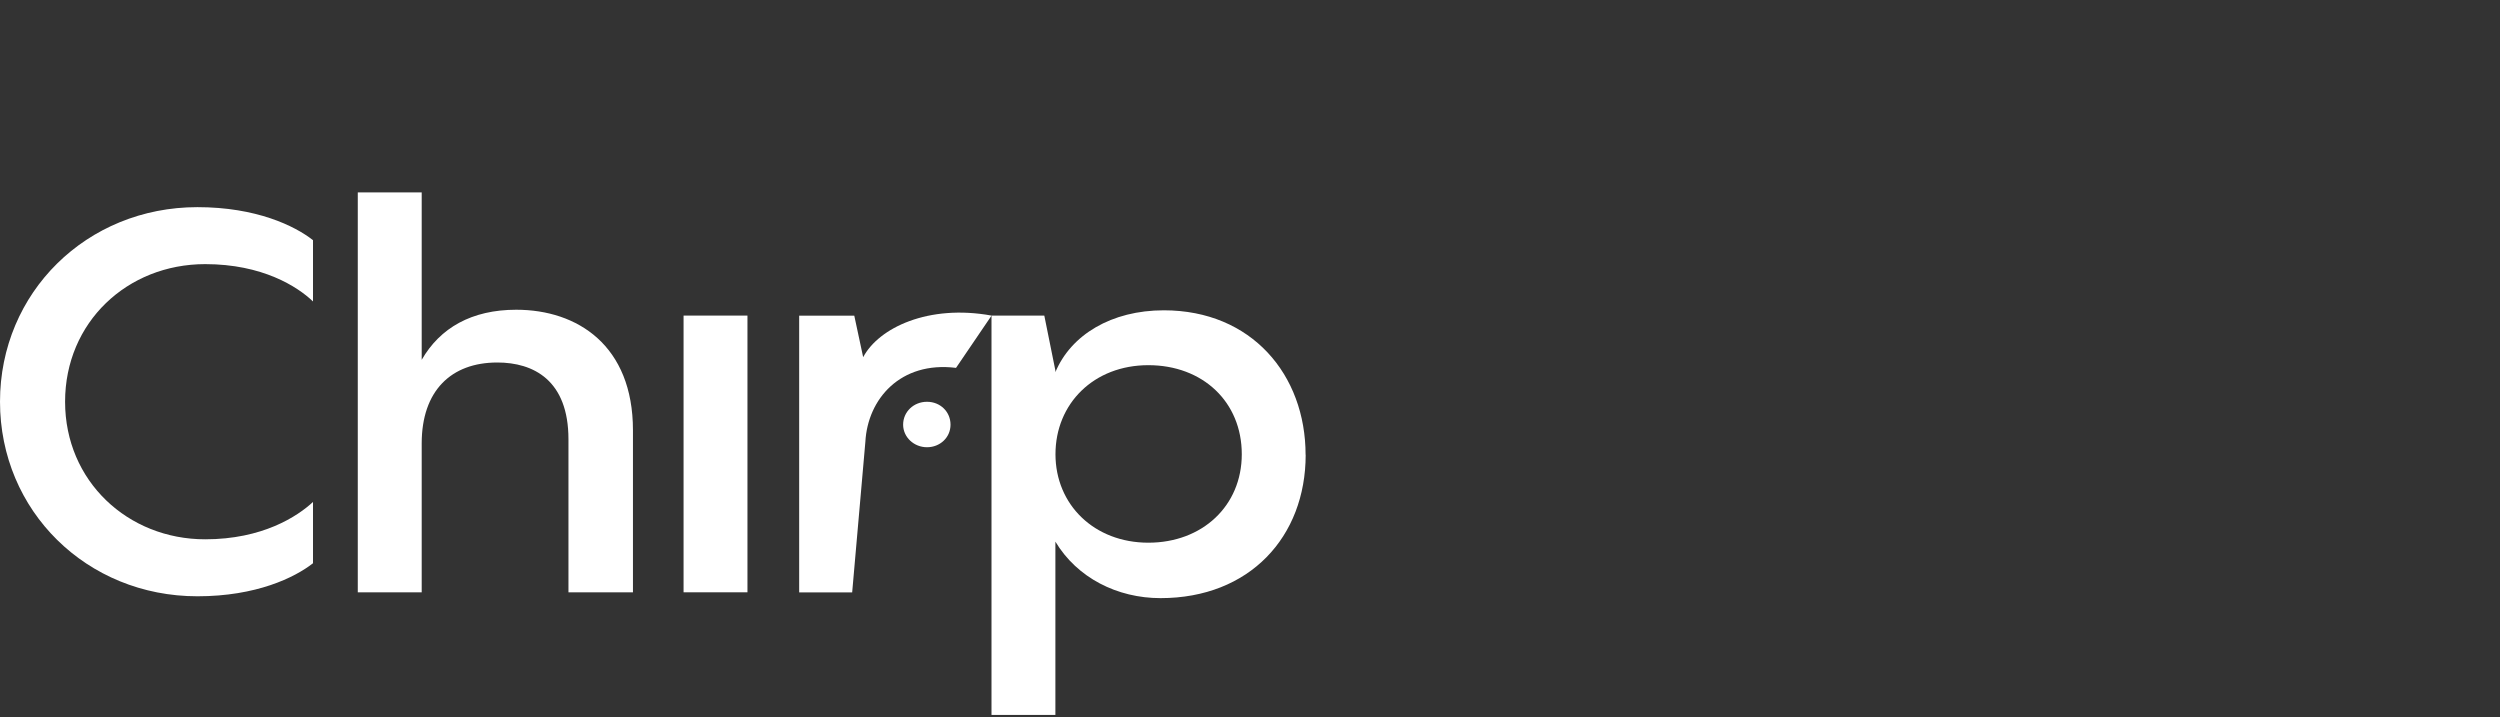 <svg width="115" height="33" viewBox="0 0 115 33" fill="none" xmlns="http://www.w3.org/2000/svg">
<rect x="0" y="0" width="115" height="33" fill="#333333" stroke="none"/>
<path d="M29.116 19.789V27.246H26.149V20.207C26.149 17.485 24.537 16.675 22.875 16.675C20.753 16.675 19.398 17.975 19.398 20.401V27.246H16.458V8.849H19.398V16.552C20.243 15.081 21.699 14.248 23.747 14.248C26.562 14.248 29.116 15.891 29.116 19.793V19.789Z" fill="white"/>
<path d="M34.383 14.517V27.246H31.444V14.517H34.383Z" fill="white"/>
<path d="M39.706 16.429C40.422 15.081 42.704 13.987 45.612 14.517L43.977 16.922C41.419 16.604 39.912 18.359 39.807 20.323L39.2 27.249H36.762V14.521H39.297L39.706 16.433V16.429Z" fill="white"/>
<path d="M60.061 20.917C60.061 24.695 57.48 27.514 53.384 27.514C51.391 27.514 49.549 26.581 48.548 24.916V32.887H45.609V14.517H48.038L48.548 17.045V17.119C49.265 15.402 51.13 14.274 53.536 14.274C57.577 14.274 60.057 17.243 60.057 20.92L60.061 20.917ZM57.122 20.894C57.122 18.49 55.331 16.798 52.824 16.798C50.316 16.798 48.552 18.564 48.552 20.894C48.552 23.224 50.343 24.964 52.824 24.964C55.304 24.964 57.122 23.273 57.122 20.894Z" fill="white"/>
<path d="M41.544 19.535C41.544 18.945 42.026 18.482 42.642 18.482C43.257 18.482 43.724 18.945 43.724 19.535C43.724 20.125 43.241 20.573 42.642 20.573C42.042 20.573 41.544 20.11 41.544 19.535Z" fill="white"/>
<path d="M0 18.482C0 13.453 3.991 9.529 9.08 9.529C11.79 9.529 13.557 10.388 14.398 11.048V13.867C13.682 13.181 12.07 12.15 9.438 12.15C5.856 12.15 2.994 14.823 2.994 18.479C2.994 22.134 5.883 24.808 9.438 24.808C12.074 24.808 13.682 23.755 14.398 23.09V25.909C13.553 26.57 11.79 27.429 9.08 27.429C3.991 27.429 0 23.505 0 18.475V18.482Z" fill="white"/>
</svg>
